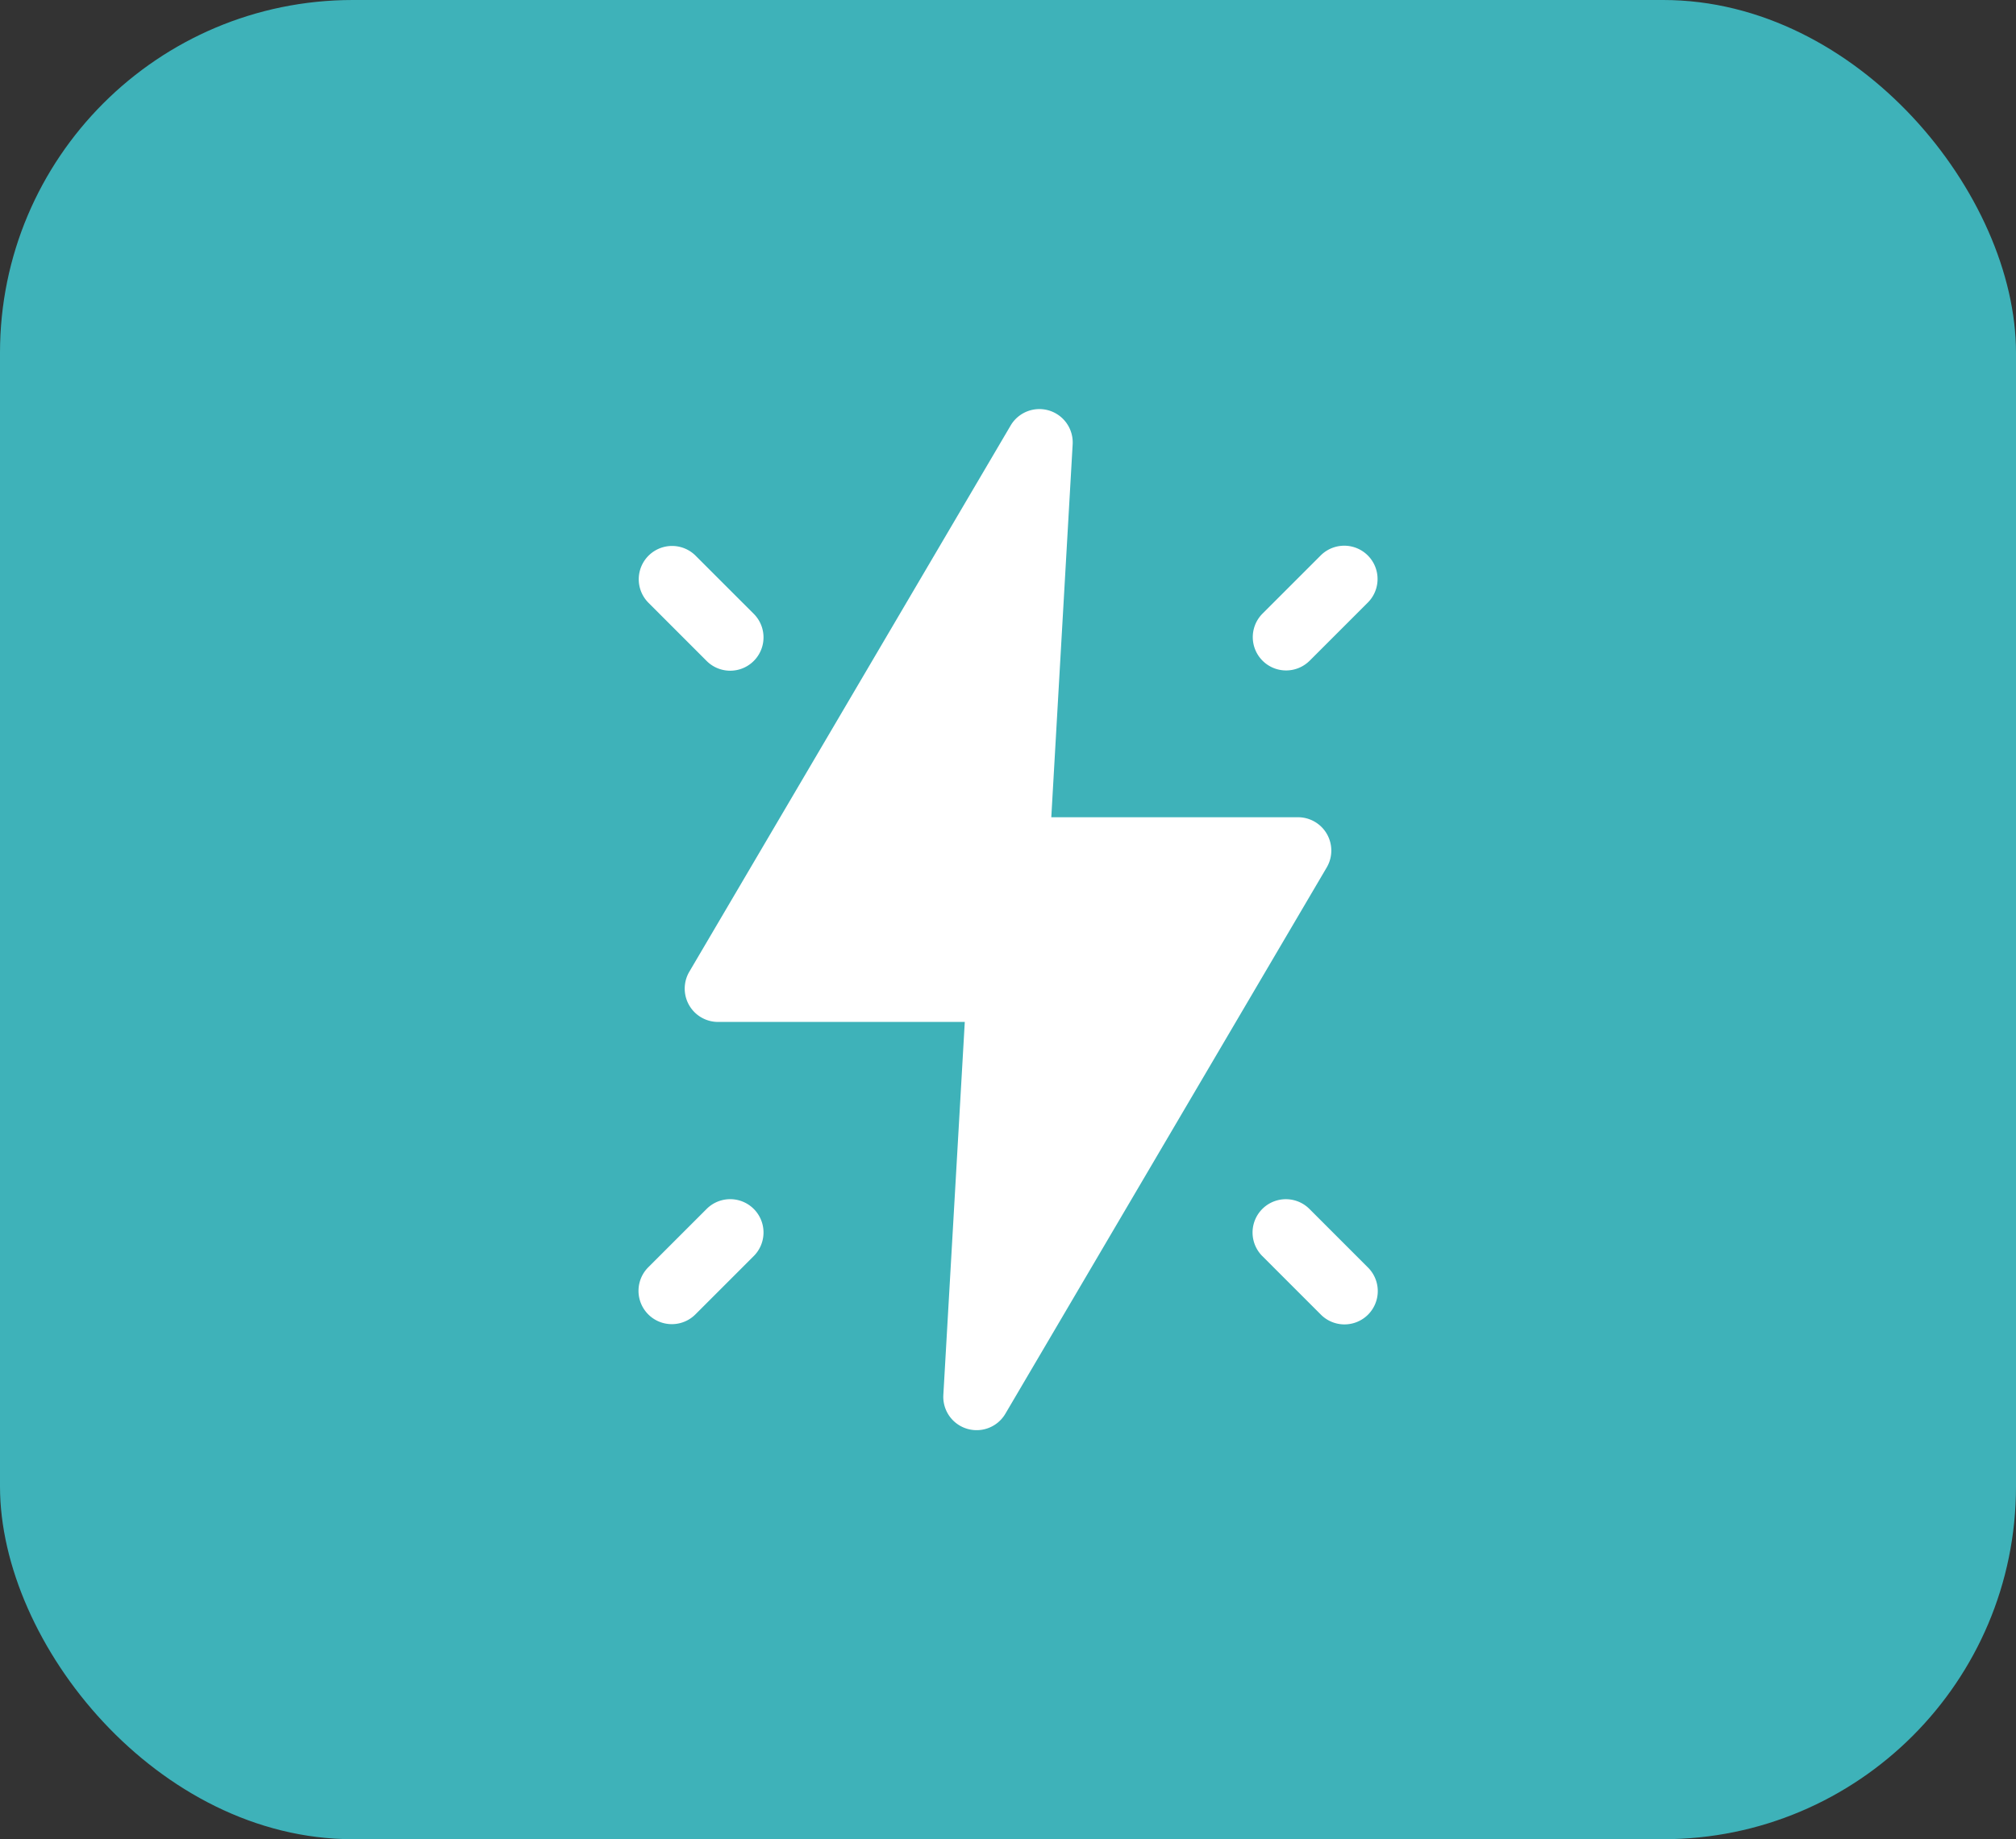 <svg xmlns="http://www.w3.org/2000/svg" xmlns:xlink="http://www.w3.org/1999/xlink" width="80" height="73" viewBox="0 0 80 73">
  <rect x="0" y="0" width="80" height="73" fill="#333333" stroke="none"/>
  <defs>
    <style>
      .cls-1 {
        clip-path: url(#clip-Diferenciación);
      }

      .cls-2 {
        fill: #3eb2b9;
      }

      .cls-3 {
        fill: #fff;
      }
    </style>
    <clipPath id="clip-Diferenciación">
      <rect width="80" height="73"/>
    </clipPath>
  </defs>
  <g id="Diferenciación" class="cls-1">
    <rect id="Rectángulo_11939" data-name="Rectángulo 11939" class="cls-2" width="80" height="73" rx="14"/>
    <g id="photograph_345137" transform="translate(25.336 16.23)">
      <g id="Grupo_52750" data-name="Grupo 52750" transform="translate(0 0)">
        <g id="Grupo_52749" data-name="Grupo 52749">
          <path id="Trazado_33405" data-name="Trazado 33405" class="cls-3" d="M118.29,16.206H108.5L109.348,1.4a1.323,1.323,0,0,0-2.459-.746L94.135,22.339a1.323,1.323,0,0,0,1.139,1.992h9.793l-.851,14.809a1.323,1.323,0,0,0,2.459.746L119.429,18.2A1.323,1.323,0,0,0,118.29,16.206Z" transform="translate(-92.118 0.001)"/>
          <path id="Trazado_33406" data-name="Trazado 33406" class="cls-3" d="M73.5,396.542l-2.316,2.316a1.322,1.322,0,0,0,1.87,1.87l2.316-2.316a1.322,1.322,0,0,0-1.87-1.87Z" transform="translate(-70.795 -364.788)"/>
          <path id="Trazado_33407" data-name="Trazado 33407" class="cls-3" d="M73.5,73.158a1.322,1.322,0,1,0,1.87-1.87l-2.316-2.316a1.322,1.322,0,0,0-1.87,1.869Z" transform="translate(-70.795 -63.154)"/>
          <path id="Trazado_33408" data-name="Trazado 33408" class="cls-3" d="M380.816,396.543a1.322,1.322,0,0,0-1.87,1.87l2.316,2.316a1.322,1.322,0,1,0,1.869-1.87Z" transform="translate(-354.19 -364.788)"/>
          <path id="Trazado_33409" data-name="Trazado 33409" class="cls-3" d="M380.817,73.157l2.316-2.316a1.322,1.322,0,1,0-1.87-1.87l-2.316,2.316a1.322,1.322,0,0,0,1.869,1.87Z" transform="translate(-354.191 -63.154)"/>
        </g>
      </g>
    </g>
  </g>
</svg>
